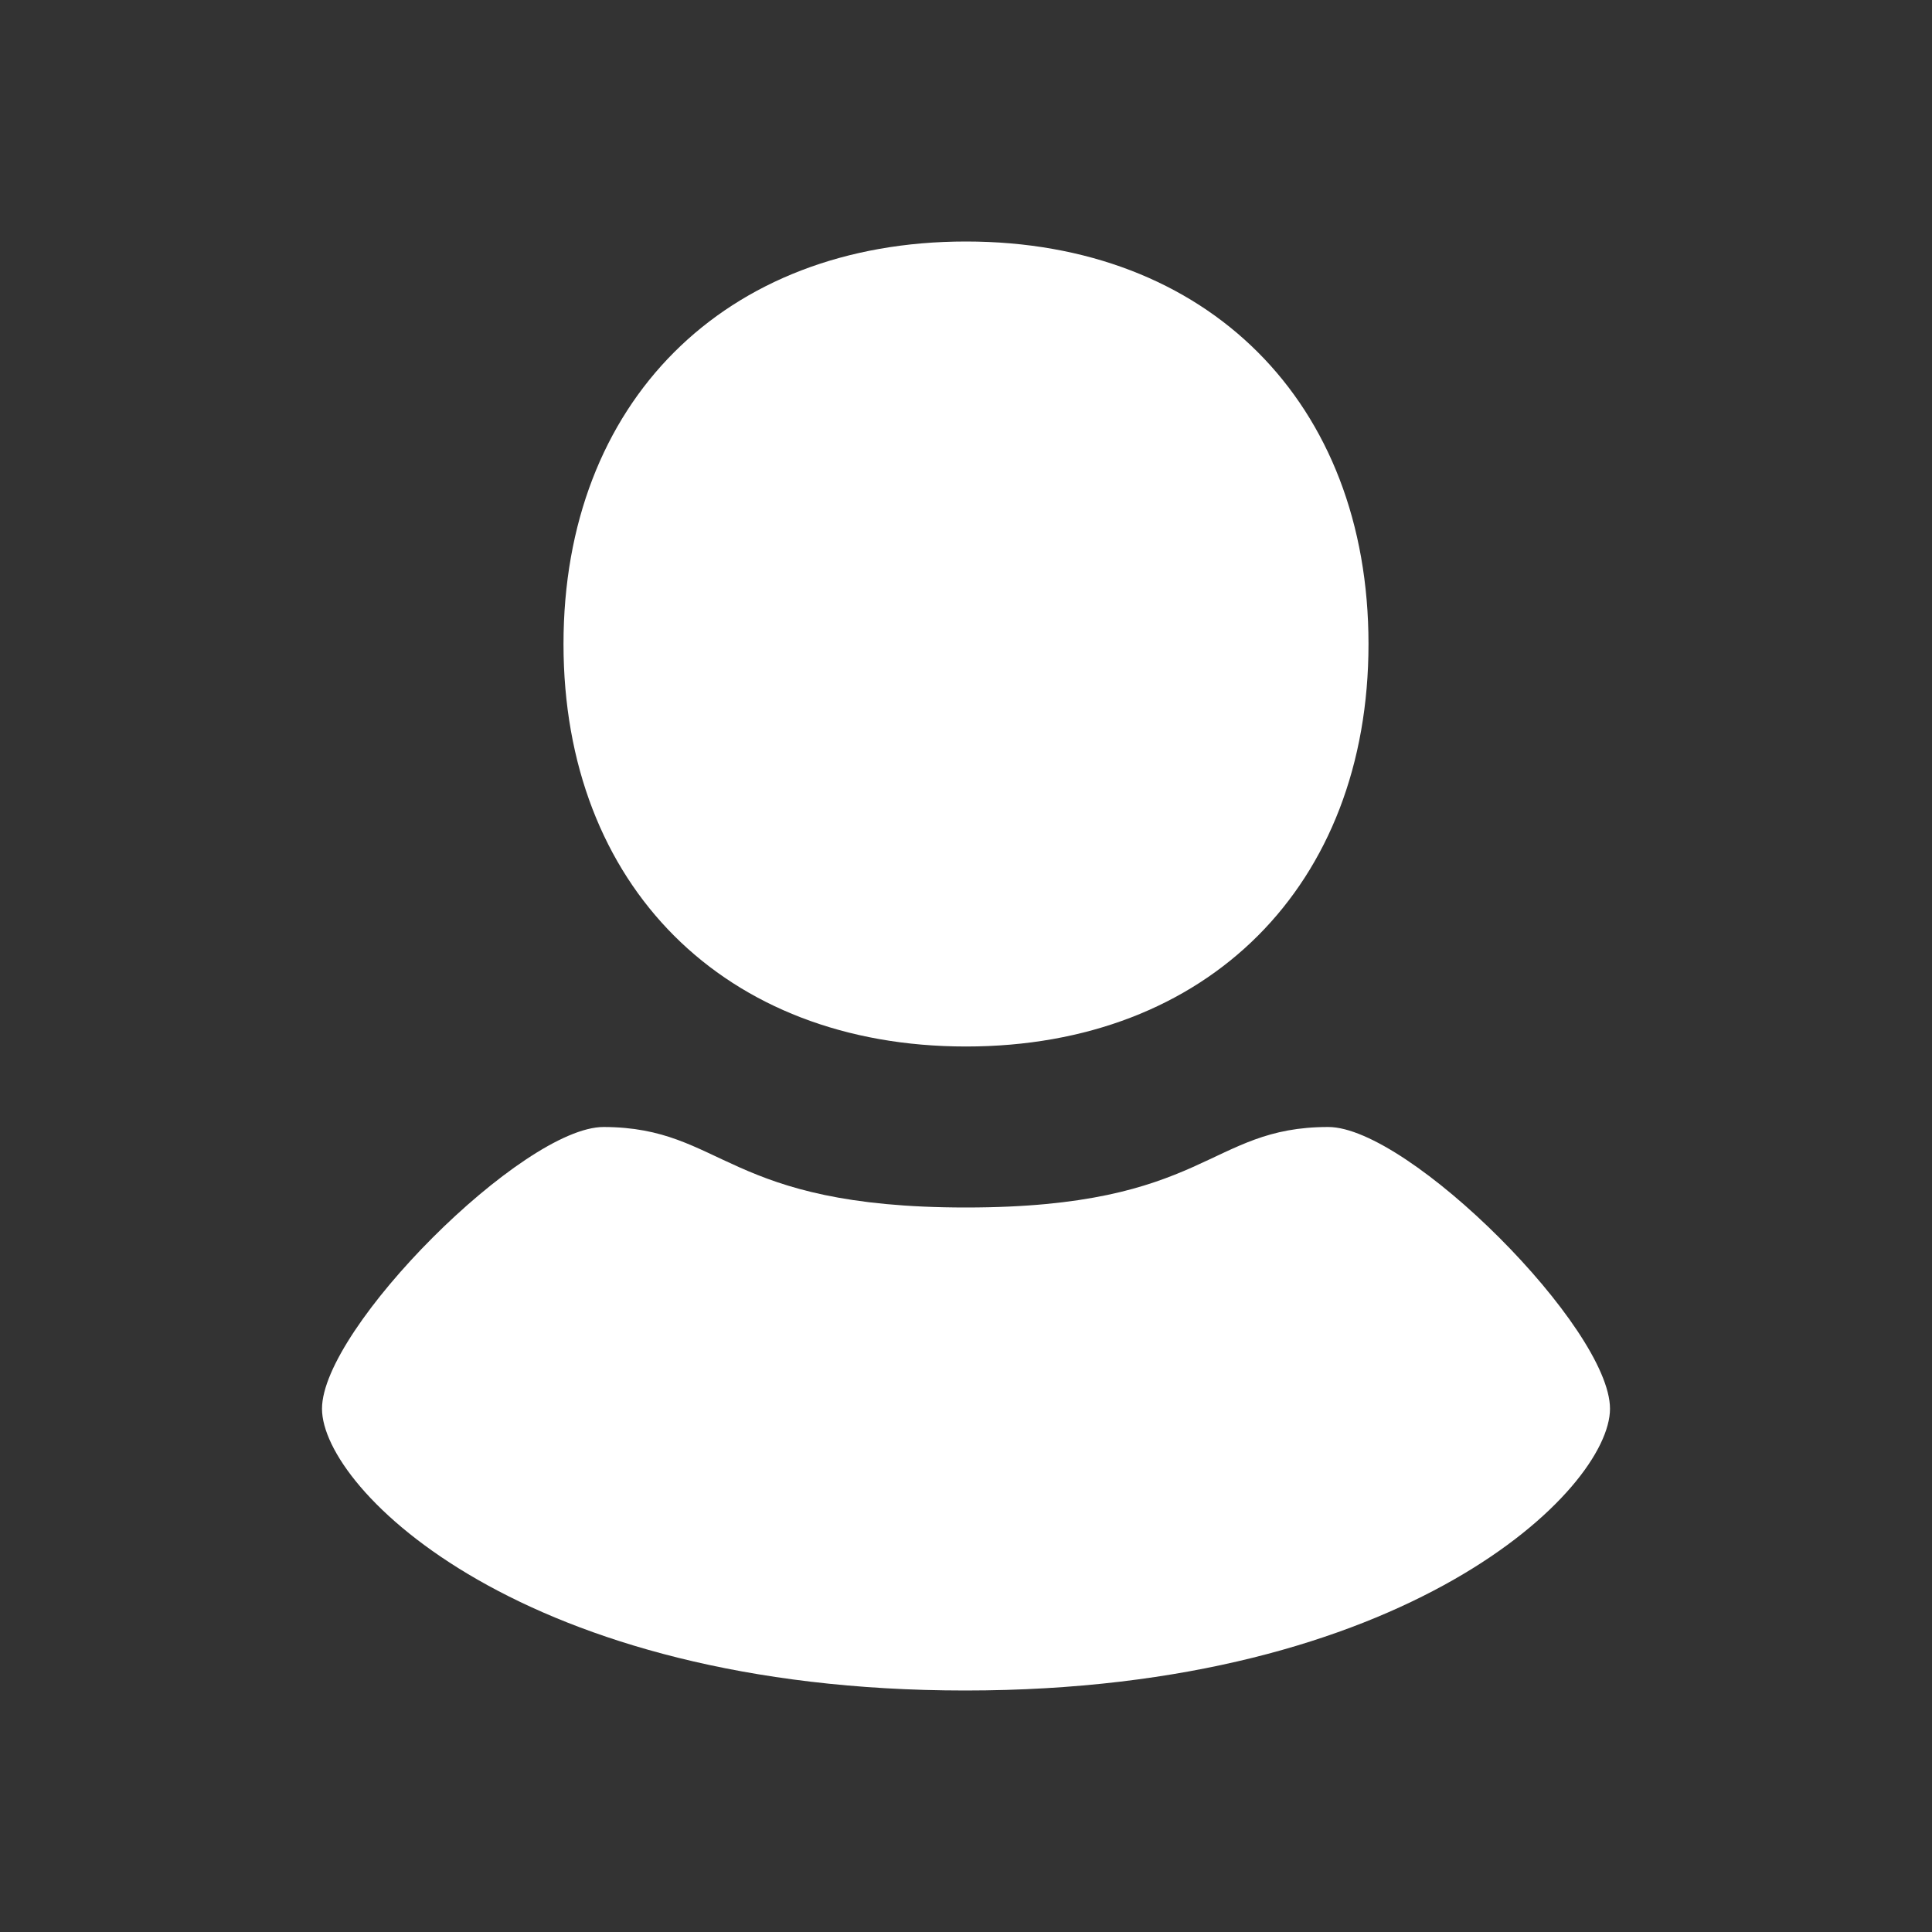 <?xml version="1.0" encoding="UTF-8"?> <svg xmlns="http://www.w3.org/2000/svg" width="24" height="24" viewBox="0 0 24 24" fill="none"><rect x="0" y="0" width="24" height="24" fill="#333333" stroke="none"/><path d="M7.5 14C9 14.005 9 15 12 15C15 15 15 14 16.5 14C17.5 14 20 16.5 20 17.5C20 18.5 17.483 21 11.991 21C6.5 21 4 18.5 4 17.5C4 16.5 6.5 13.997 7.5 14ZM12 3C9 3 7 5 7 8C7 11 9 13 12 13C15 13 17 11 17 8C17 5 15 3 12 3Z" fill="white"></path></svg> 